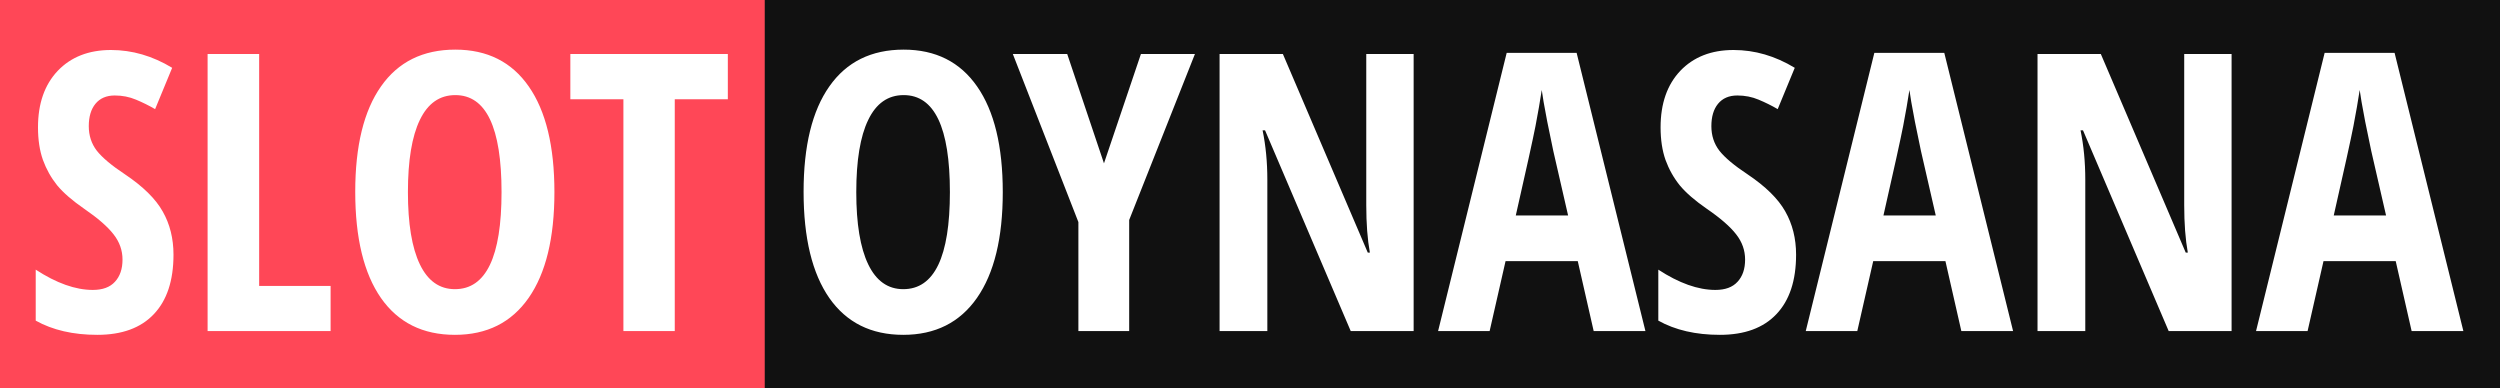 <svg width="219" height="34" viewBox="0 0 219 34" fill="none" xmlns="http://www.w3.org/2000/svg">
<rect x="0" y="0" width="219" height="34" fill="#333333" stroke="none"/>
<rect width="67" height="34" fill="#FF4757"/>
<path d="M15.198 22.31C15.198 24.578 14.623 26.316 13.472 27.523C12.332 28.729 10.683 29.332 8.524 29.332C6.41 29.332 4.612 28.917 3.129 28.087V23.621C4.944 24.805 6.61 25.398 8.126 25.398C8.989 25.398 9.637 25.16 10.068 24.684C10.511 24.208 10.732 23.56 10.732 22.741C10.732 21.933 10.472 21.197 9.952 20.533C9.432 19.858 8.574 19.111 7.379 18.292C6.339 17.573 5.547 16.886 5.005 16.233C4.474 15.569 4.059 14.828 3.76 14.009C3.472 13.19 3.328 12.238 3.328 11.153C3.328 9.073 3.904 7.423 5.055 6.206C6.217 4.989 7.772 4.38 9.72 4.38C11.579 4.38 13.367 4.9 15.082 5.94L13.588 9.56C13.057 9.25 12.498 8.973 11.911 8.729C11.336 8.486 10.716 8.364 10.052 8.364C9.321 8.364 8.757 8.608 8.358 9.095C7.971 9.571 7.777 10.224 7.777 11.054C7.777 11.873 8.01 12.587 8.475 13.195C8.951 13.804 9.775 14.496 10.948 15.271C12.531 16.333 13.632 17.418 14.252 18.524C14.883 19.631 15.198 20.893 15.198 22.31ZM18.186 29V4.729H22.702V25.049H28.961V29H18.186ZM48.567 16.831C48.567 20.849 47.815 23.936 46.31 26.095C44.804 28.253 42.652 29.332 39.852 29.332C37.04 29.332 34.882 28.259 33.377 26.111C31.872 23.953 31.119 20.849 31.119 16.798C31.119 12.78 31.872 9.703 33.377 7.567C34.882 5.42 37.051 4.347 39.885 4.347C42.685 4.347 44.832 5.426 46.326 7.584C47.82 9.731 48.567 12.813 48.567 16.831ZM35.734 16.831C35.734 19.598 36.083 21.706 36.78 23.156C37.477 24.606 38.501 25.331 39.852 25.331C42.574 25.331 43.935 22.498 43.935 16.831C43.935 11.164 42.585 8.331 39.885 8.331C38.512 8.331 37.477 9.056 36.78 10.506C36.083 11.945 35.734 14.053 35.734 16.831ZM59.109 29H54.61V8.696H49.962V4.729H63.758V8.696H59.109V29Z" fill="white"/>
<rect x="67" width="152" height="34" fill="#111111"/>
<path d="M87.843 16.831C87.843 20.849 87.09 23.936 85.585 26.095C84.08 28.253 81.927 29.332 79.127 29.332C76.316 29.332 74.158 28.259 72.652 26.111C71.147 23.953 70.394 20.849 70.394 16.798C70.394 12.78 71.147 9.703 72.652 7.567C74.158 5.42 76.327 4.347 79.16 4.347C81.96 4.347 84.107 5.426 85.602 7.584C87.096 9.731 87.843 12.813 87.843 16.831ZM75.01 16.831C75.01 19.598 75.358 21.706 76.056 23.156C76.753 24.606 77.777 25.331 79.127 25.331C81.85 25.331 83.211 22.498 83.211 16.831C83.211 11.164 81.861 8.331 79.16 8.331C77.788 8.331 76.753 9.056 76.056 10.506C75.358 11.945 75.01 14.053 75.01 16.831ZM96.708 14.308L99.945 4.729H104.677L98.916 19.271V29H94.467V19.454L88.723 4.729H93.487L96.708 14.308ZM123.835 29H118.323L110.819 11.419H110.604C110.88 12.758 111.019 14.197 111.019 15.735V29H106.835V4.729H112.38L119.817 22.127H120C119.79 20.965 119.685 19.581 119.685 17.977V4.729H123.835V29ZM139.606 29L138.212 22.874H131.887L130.492 29H125.977L131.986 4.629H138.112L144.139 29H139.606ZM137.365 18.873L136.07 13.229C135.993 12.885 135.816 12.028 135.539 10.655C135.273 9.272 135.113 8.348 135.058 7.883C134.914 8.835 134.731 9.886 134.51 11.037C134.288 12.177 133.713 14.789 132.783 18.873H137.365ZM157.337 22.31C157.337 24.578 156.761 26.316 155.61 27.523C154.47 28.729 152.821 29.332 150.663 29.332C148.549 29.332 146.751 28.917 145.268 28.087V23.621C147.083 24.805 148.748 25.398 150.265 25.398C151.128 25.398 151.775 25.16 152.207 24.684C152.65 24.208 152.871 23.56 152.871 22.741C152.871 21.933 152.611 21.197 152.091 20.533C151.571 19.858 150.713 19.111 149.518 18.292C148.477 17.573 147.686 16.886 147.144 16.233C146.612 15.569 146.197 14.828 145.898 14.009C145.611 13.19 145.467 12.238 145.467 11.153C145.467 9.073 146.042 7.423 147.193 6.206C148.355 4.989 149.91 4.38 151.858 4.38C153.718 4.38 155.505 4.9 157.221 5.94L155.727 9.56C155.195 9.25 154.636 8.973 154.05 8.729C153.474 8.486 152.854 8.364 152.19 8.364C151.46 8.364 150.896 8.608 150.497 9.095C150.11 9.571 149.916 10.224 149.916 11.054C149.916 11.873 150.148 12.587 150.613 13.195C151.089 13.804 151.914 14.496 153.087 15.271C154.67 16.333 155.771 17.418 156.391 18.524C157.021 19.631 157.337 20.893 157.337 22.31ZM171.813 29L170.419 22.874H164.094L162.699 29H158.184L164.193 4.629H170.319L176.346 29H171.813ZM169.572 18.873L168.277 13.229C168.2 12.885 168.023 12.028 167.746 10.655C167.48 9.272 167.32 8.348 167.265 7.883C167.121 8.835 166.938 9.886 166.717 11.037C166.495 12.177 165.92 14.789 164.99 18.873H169.572ZM195.487 29H189.976L182.472 11.419H182.256C182.533 12.758 182.671 14.197 182.671 15.735V29H178.487V4.729H184.032L191.47 22.127H191.652C191.442 20.965 191.337 19.581 191.337 17.977V4.729H195.487V29ZM211.259 29L209.864 22.874H203.539L202.145 29H197.629L203.639 4.629H209.765L215.791 29H211.259ZM209.018 18.873L207.723 13.229C207.645 12.885 207.468 12.028 207.191 10.655C206.926 9.272 206.765 8.348 206.71 7.883C206.566 8.835 206.383 9.886 206.162 11.037C205.941 12.177 205.365 14.789 204.436 18.873H209.018Z" fill="white"/>
</svg>
